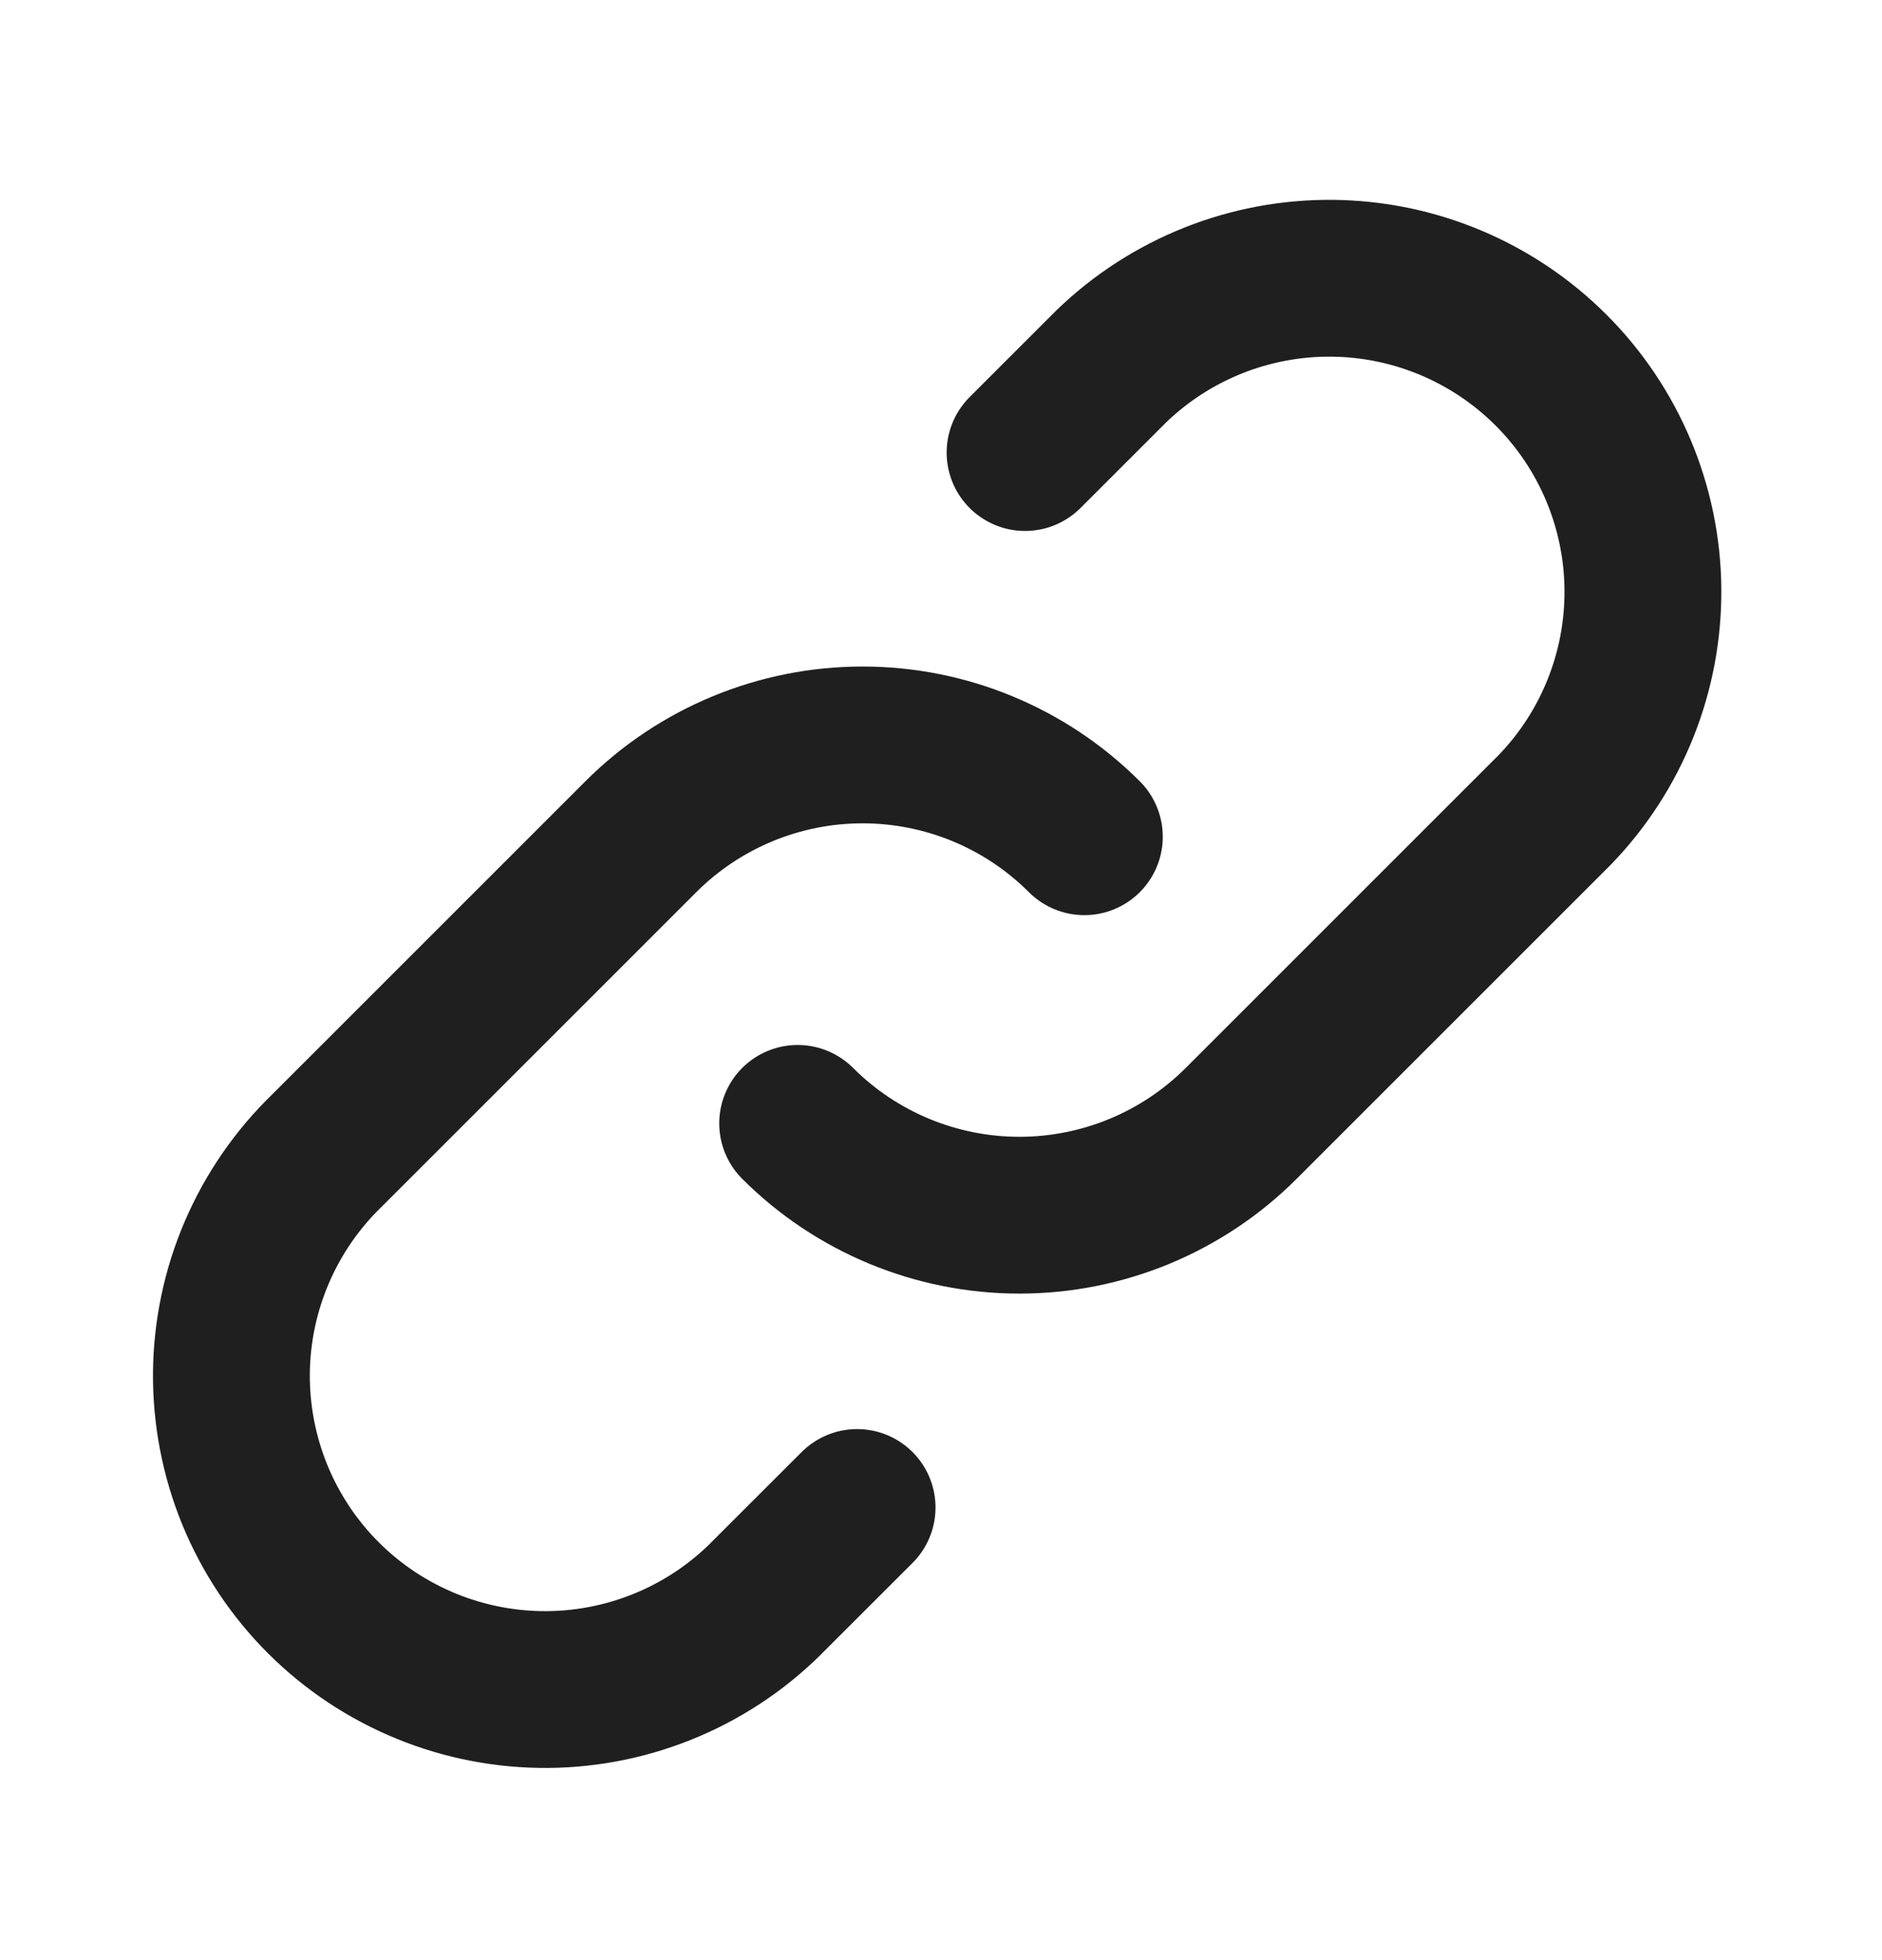 <svg width="24" height="25" viewBox="0 0 24 25" fill="none" xmlns="http://www.w3.org/2000/svg">
	<path
		d="M13.828 10.672C13.078 9.922 12.061 9.501 11 9.501C9.94 9.501 8.922 9.922 8.172 10.672L4.172 14.672C3.79 15.041 3.486 15.482 3.276 15.97C3.066 16.458 2.956 16.983 2.951 17.514C2.947 18.045 3.048 18.572 3.249 19.064C3.45 19.555 3.747 20.002 4.123 20.378C4.498 20.753 4.945 21.05 5.437 21.251C5.928 21.452 6.455 21.553 6.986 21.549C7.517 21.544 8.042 21.434 8.53 21.224C9.018 21.015 9.459 20.71 9.828 20.328L10.93 19.227M10.172 14.328C10.922 15.078 11.94 15.499 13 15.499C14.061 15.499 15.078 15.078 15.828 14.328L19.828 10.328C20.557 9.574 20.96 8.563 20.951 7.514C20.942 6.466 20.521 5.462 19.78 4.721C19.038 3.979 18.035 3.558 16.986 3.549C15.937 3.54 14.927 3.943 14.172 4.672L13.072 5.772"
		stroke="#1F1F1F" stroke-width="2" stroke-linecap="round" stroke-linejoin="round"/>
</svg>
